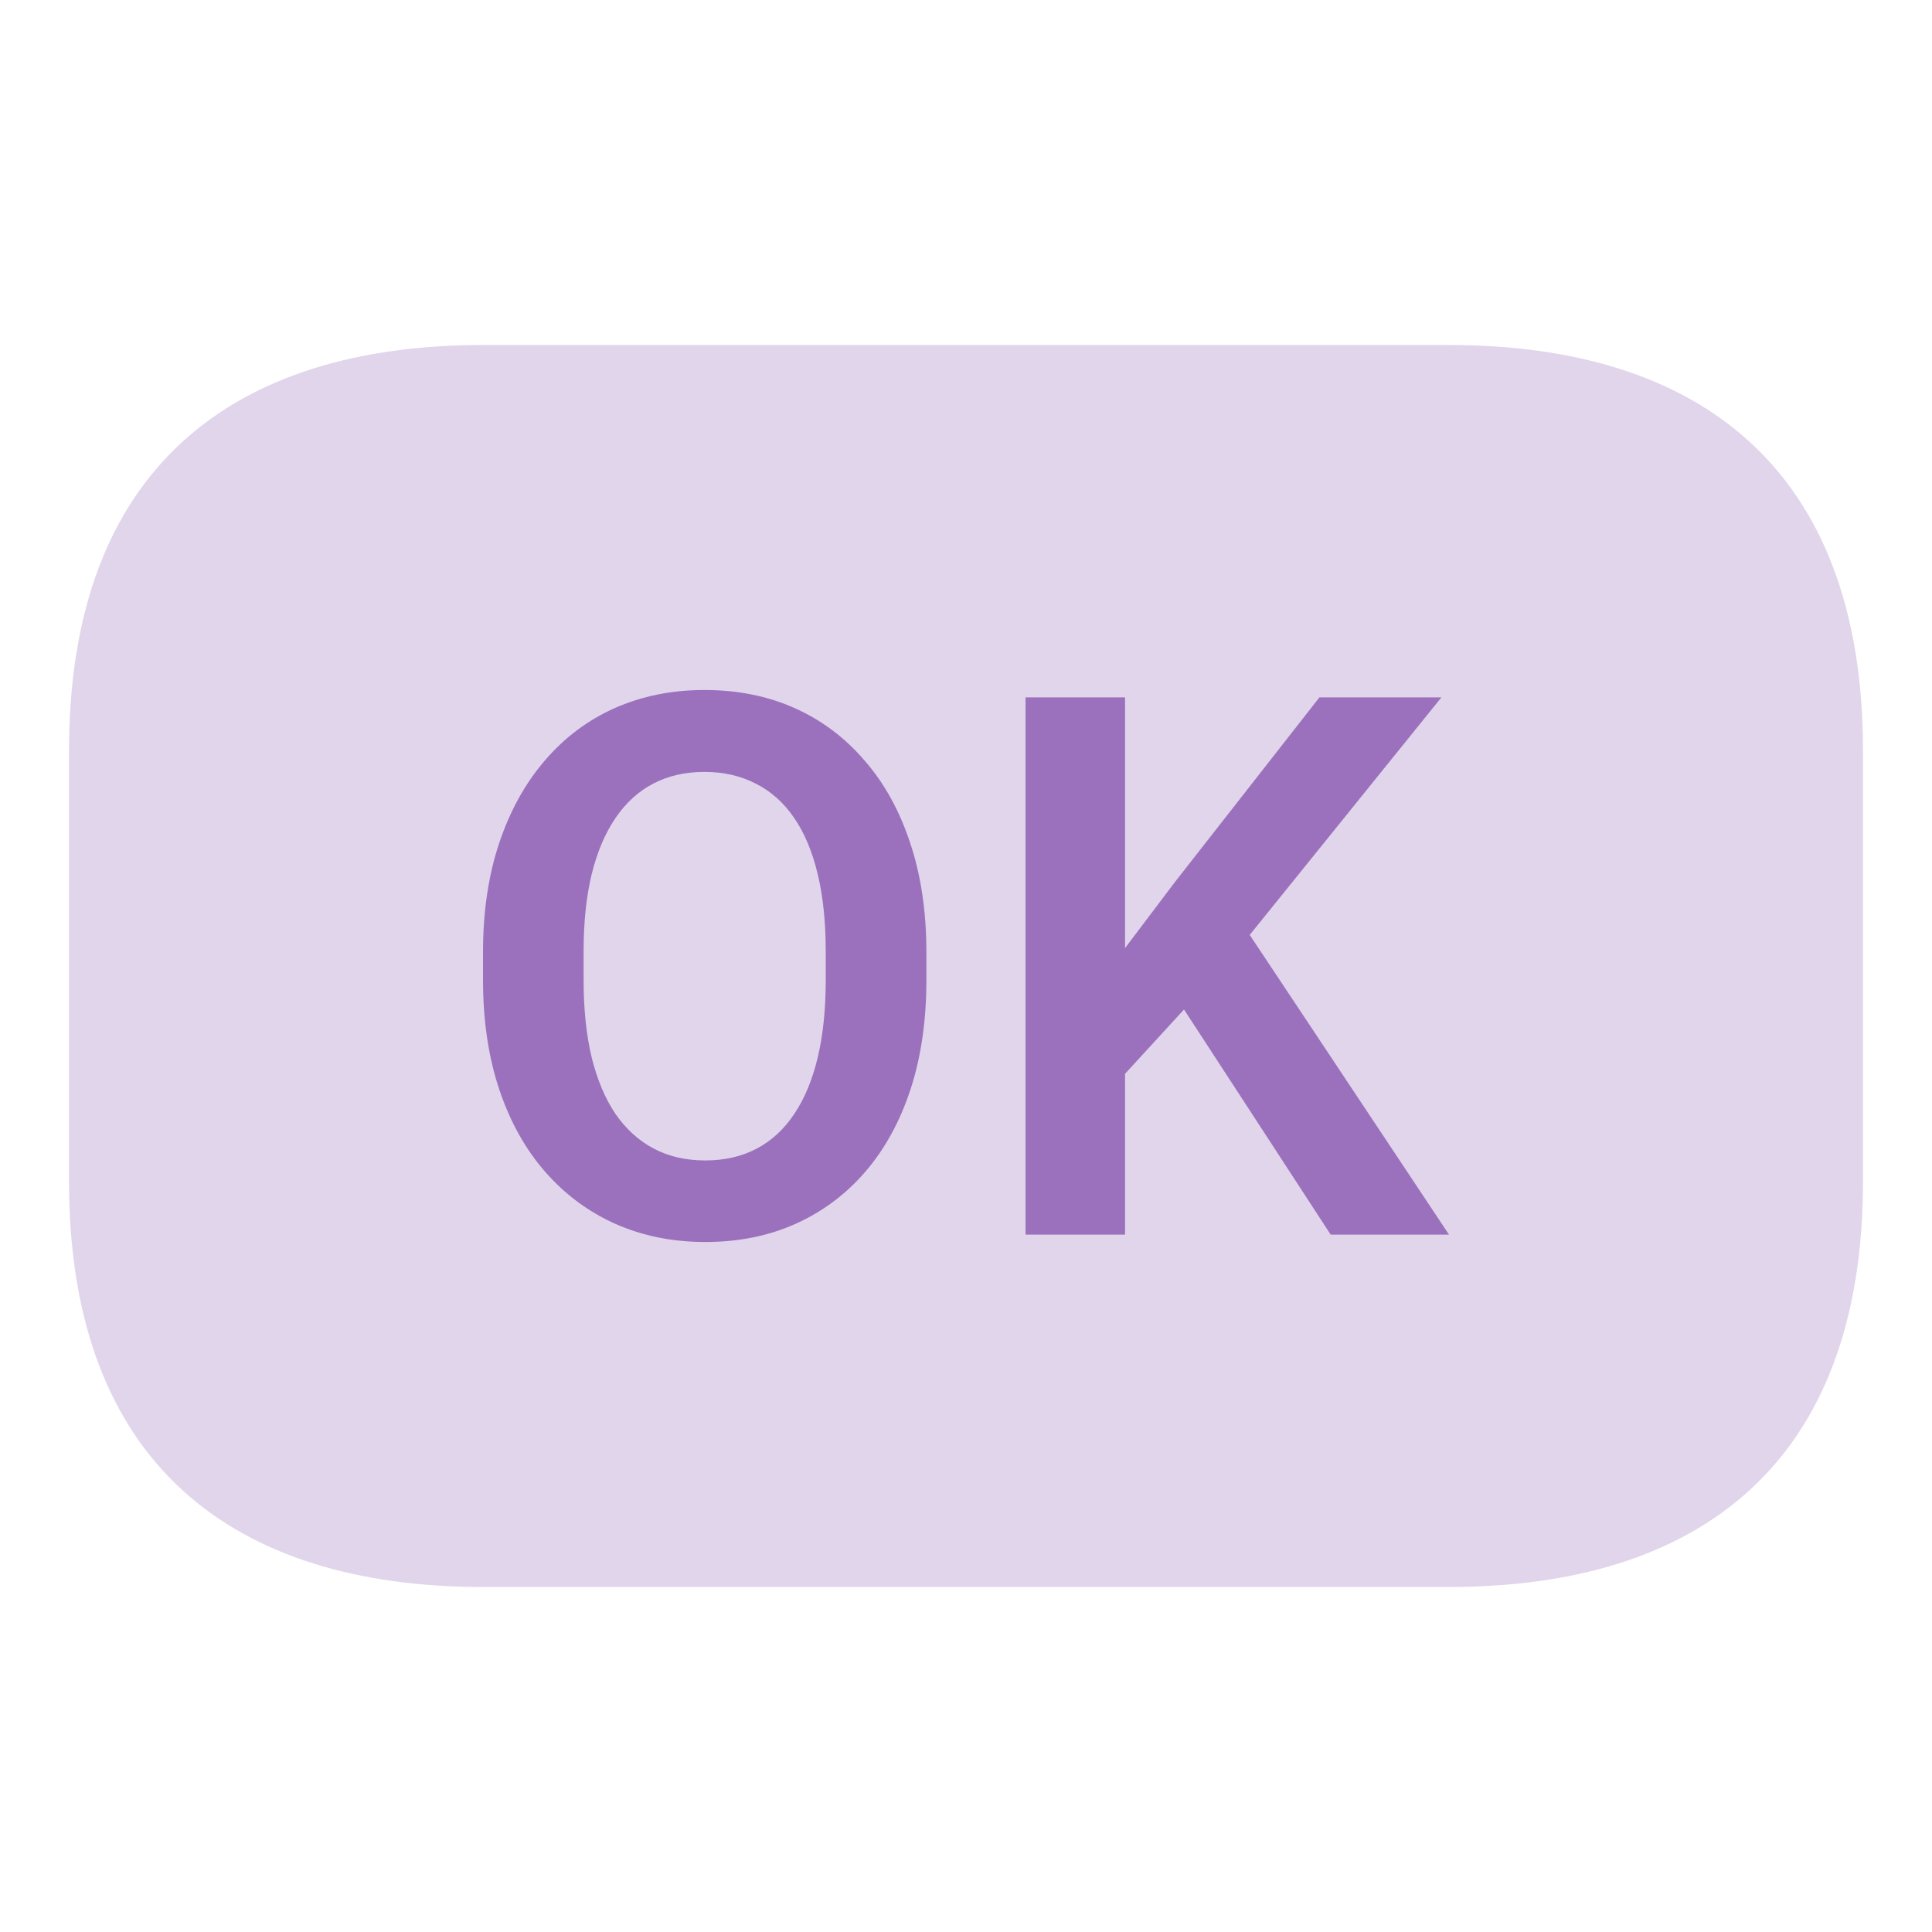 <svg width="28" height="28" viewBox="0 0 28 28" fill="none" xmlns="http://www.w3.org/2000/svg">
<path opacity="0.2" d="M21 23H7C3.4 23 1 21.235 1 17.118V10.882C1 6.765 3.4 5 7 5H21C24.6 5 27 6.765 27 10.882V17.118C27 21.235 24.6 23 21 23Z" fill="#6D2F9E"/>
<g opacity="0.6">
<path d="M16.305 10.107V17.893H14.863V10.107H16.305ZM20.89 10.107L17.826 13.904L16.075 15.813L15.818 14.385L17.034 12.775L19.122 10.107H20.89ZM19.285 17.893L16.909 14.246L17.942 13.294L21 17.893H19.285Z" fill="#6D2F9E"/>
<path d="M13.426 13.802V14.203C13.426 14.791 13.349 15.321 13.195 15.791C13.041 16.259 12.822 16.656 12.539 16.984C12.256 17.312 11.918 17.563 11.527 17.738C11.135 17.913 10.7 18 10.221 18C9.749 18 9.315 17.913 8.92 17.738C8.528 17.563 8.189 17.312 7.902 16.984C7.615 16.656 7.393 16.259 7.236 15.791C7.079 15.321 7 14.791 7 14.203V13.802C7 13.21 7.079 12.681 7.236 12.214C7.393 11.747 7.614 11.349 7.897 11.021C8.18 10.69 8.518 10.437 8.909 10.262C9.305 10.087 9.738 10 10.21 10C10.689 10 11.125 10.087 11.516 10.262C11.908 10.437 12.245 10.69 12.529 11.021C12.816 11.349 13.036 11.747 13.19 12.214C13.347 12.681 13.426 13.21 13.426 13.802ZM11.967 14.203V13.791C11.967 13.367 11.929 12.995 11.852 12.674C11.775 12.349 11.662 12.077 11.511 11.856C11.361 11.635 11.175 11.469 10.955 11.358C10.735 11.244 10.486 11.187 10.21 11.187C9.93 11.187 9.682 11.244 9.465 11.358C9.252 11.469 9.07 11.635 8.92 11.856C8.769 12.077 8.654 12.349 8.574 12.674C8.497 12.995 8.458 13.367 8.458 13.791V14.203C8.458 14.624 8.497 14.996 8.574 15.321C8.654 15.645 8.769 15.92 8.92 16.144C9.074 16.365 9.259 16.533 9.476 16.647C9.693 16.761 9.941 16.818 10.221 16.818C10.501 16.818 10.749 16.761 10.966 16.647C11.182 16.533 11.364 16.365 11.511 16.144C11.662 15.92 11.775 15.645 11.852 15.321C11.929 14.996 11.967 14.624 11.967 14.203Z" fill="#6D2F9E"/>
</g>
</svg>
